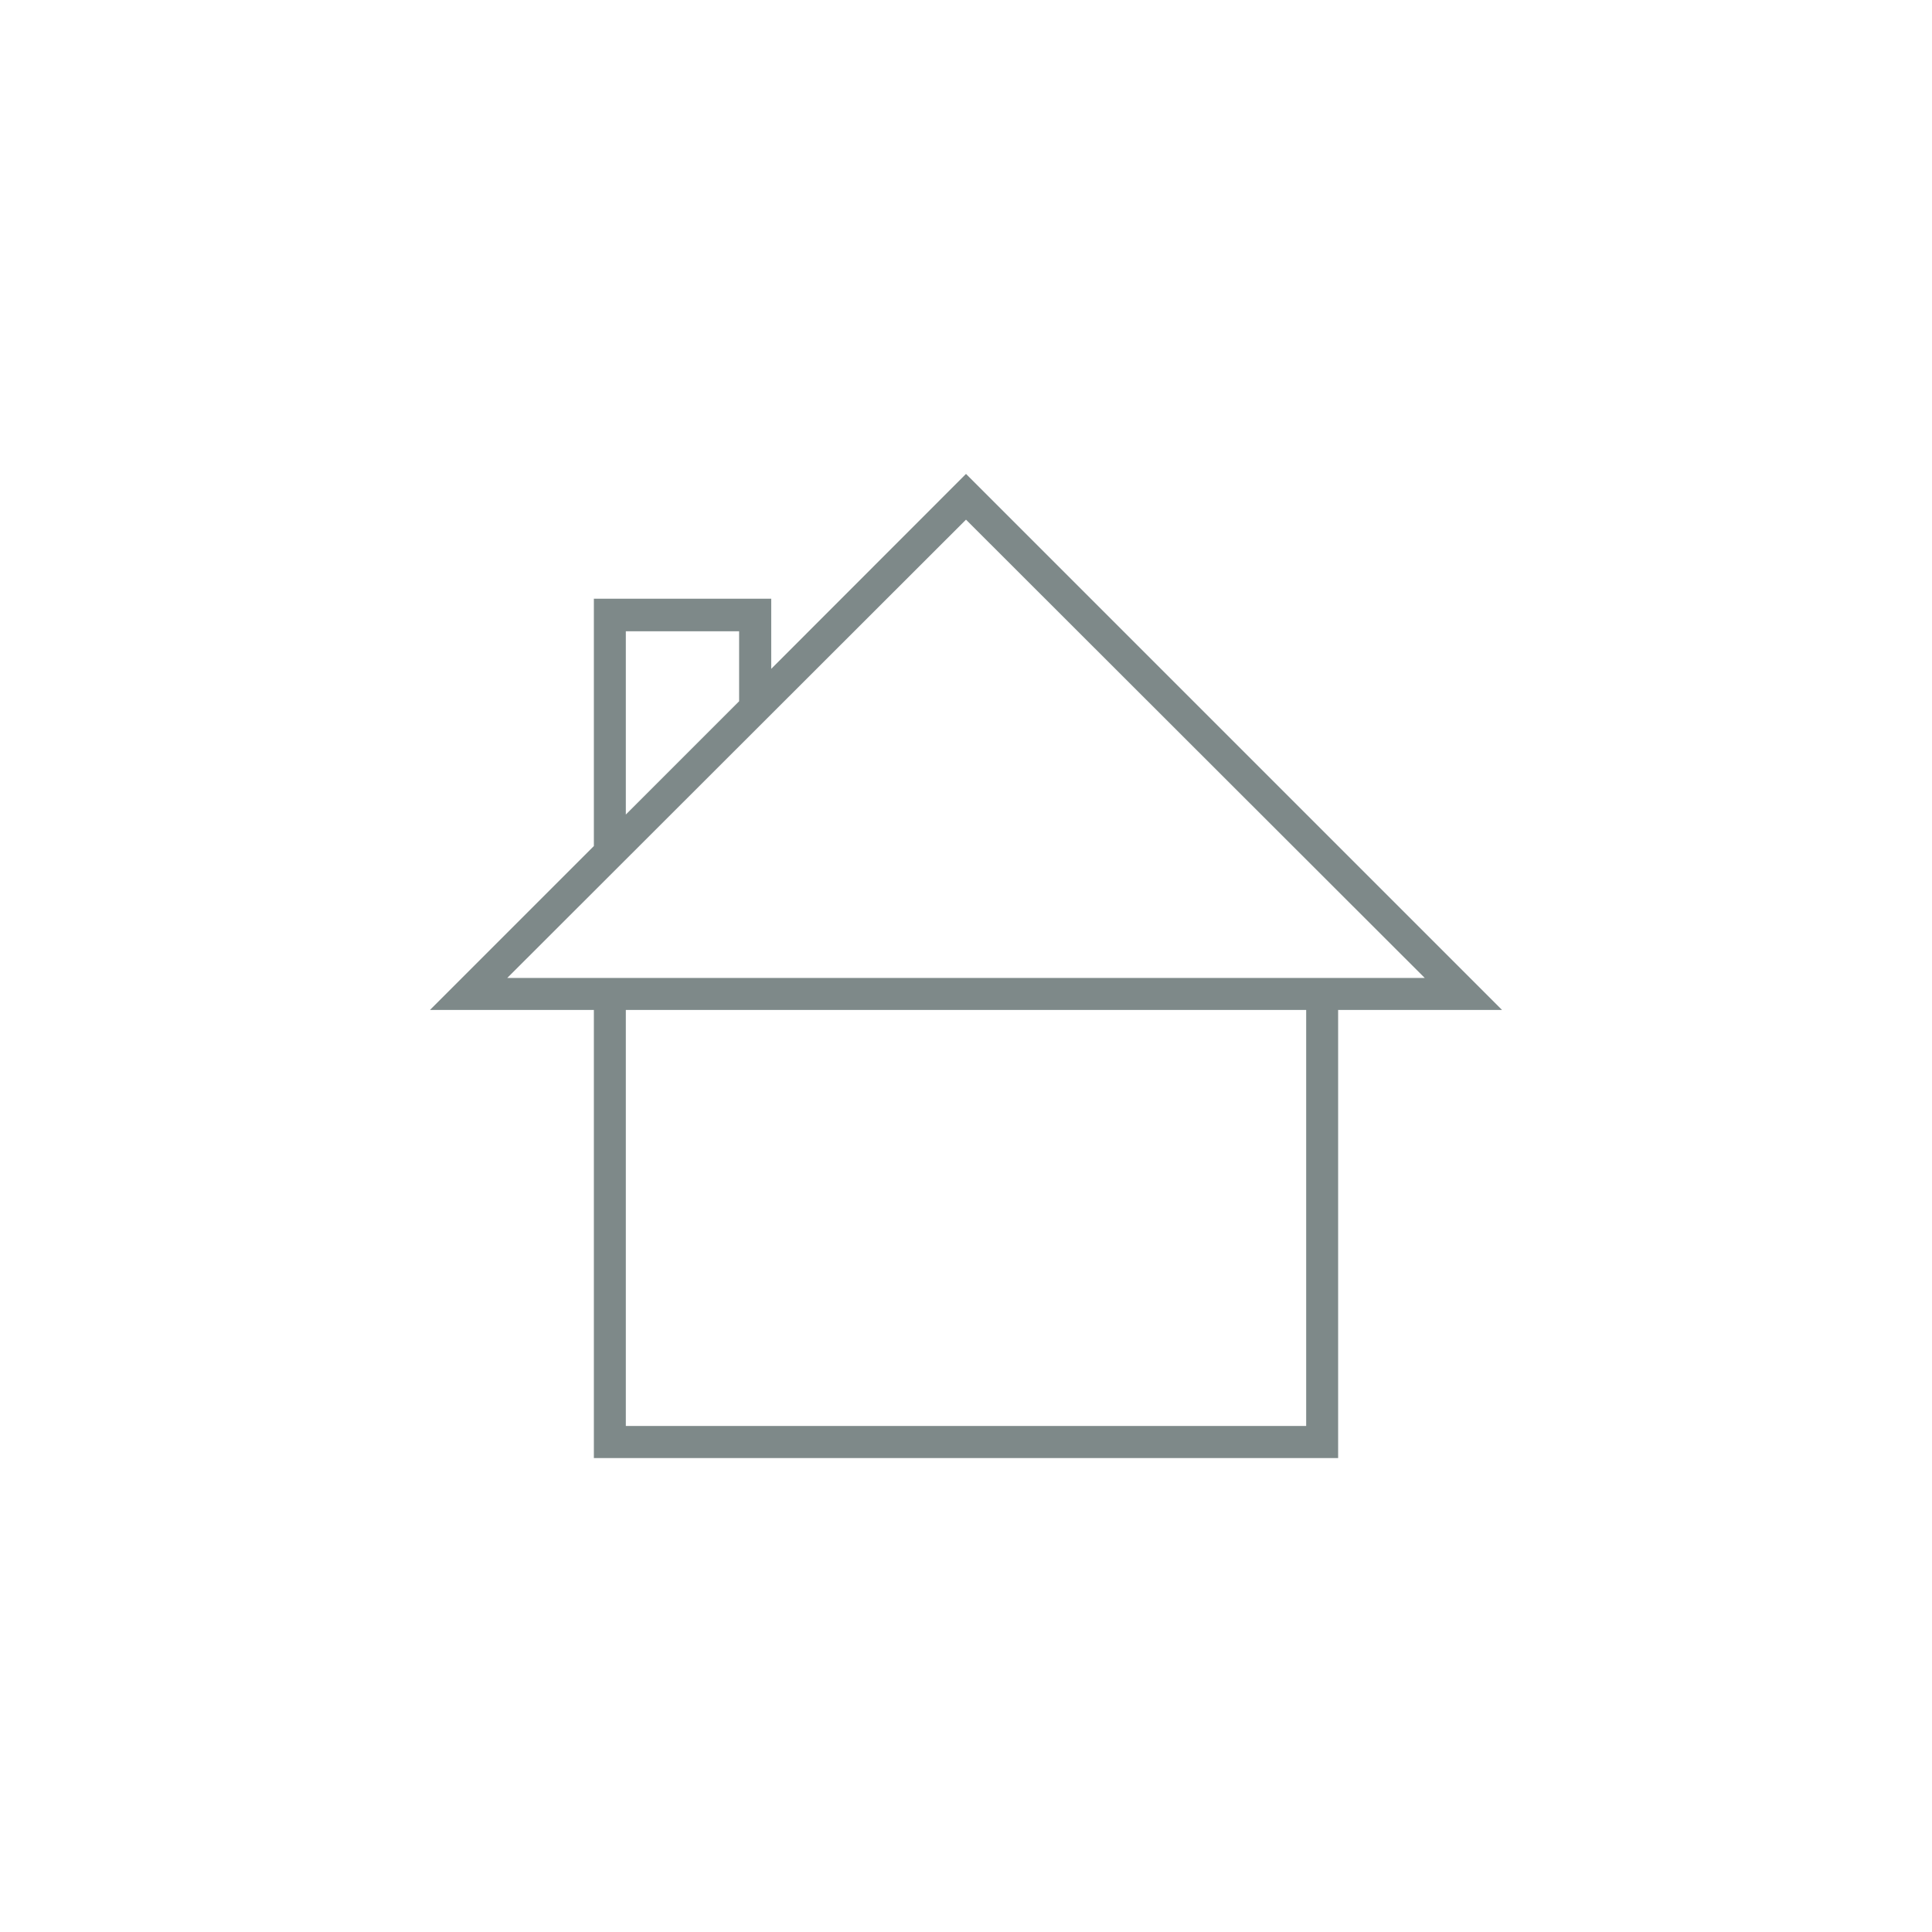 <svg id="Ebene_1" data-name="Ebene 1" xmlns="http://www.w3.org/2000/svg" viewBox="0 0 127.56 127.56"><defs><style>.cls-1{fill:#7e8989;}</style></defs><path class="cls-1" d="M99.17,66.68,63.78,31.29,50.92,44.16V39.53H39.21V55.86L28.39,66.68H39.21V96.27H88.35V66.68Zm-57.85-25H48.8v4.62l-7.48,7.48Zm22.46-7.37L94.07,64.57H33.49ZM86.24,94.15H41.32V66.68H86.24Z"/></svg>